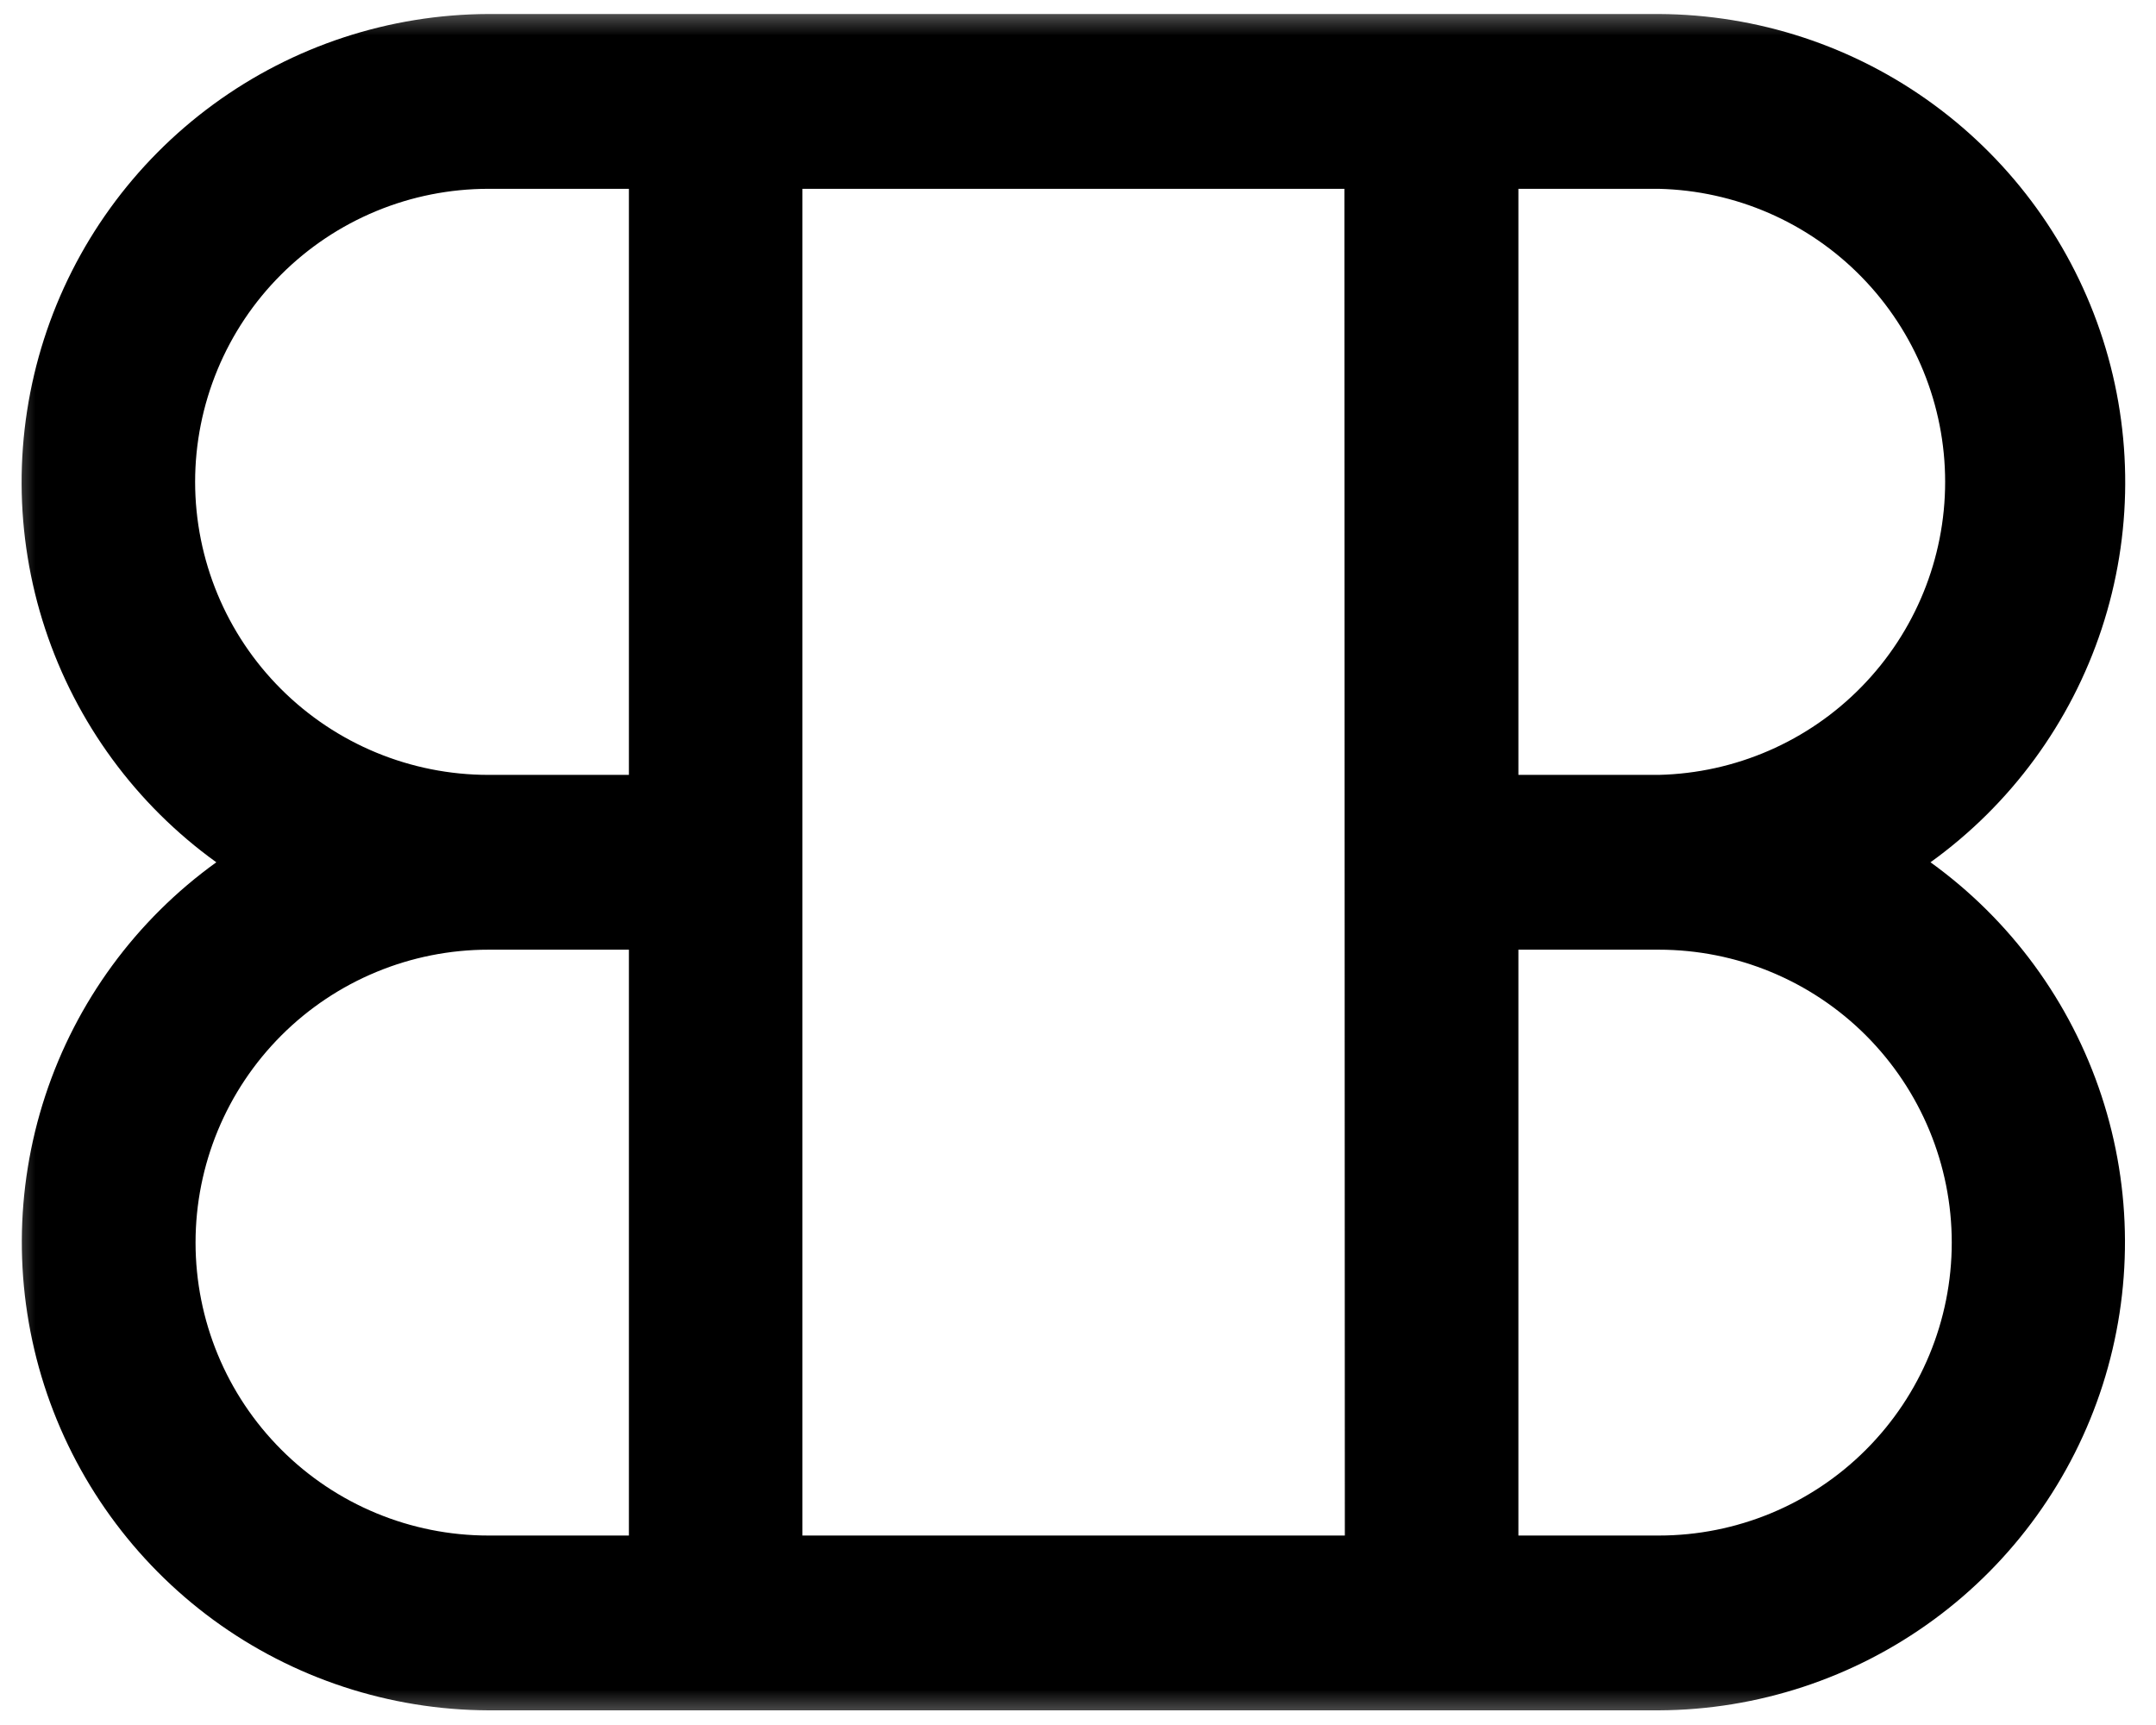 <svg width="30" height="24" viewBox="0 0 30 24" fill="none" xmlns="http://www.w3.org/2000/svg">
    <g clip-path="url(#clip0_14320_234285)">
        <mask id="mask0_14320_234285" style="mask-type:luminance" maskUnits="userSpaceOnUse" x="0" y="0" width="75" height="24">
            <path d="M75 0H0V24H75V0Z" fill="white"/>
        </mask>
        <g mask="url(#mask0_14320_234285)">
            <path d="M26.862 11.997C27.979 11.193 28.813 10.056 29.244 8.749C29.675 7.442 29.681 6.033 29.261 4.722C28.841 3.412 28.017 2.268 26.907 1.455C25.797 0.641 24.458 0.201 23.082 0.195H6.797C5.42 0.199 4.08 0.639 2.969 1.452C1.858 2.265 1.033 3.408 0.612 4.719C0.192 6.03 0.197 7.44 0.628 8.748C1.059 10.055 1.893 11.193 3.01 11.997C1.893 12.801 1.06 13.938 0.63 15.245C0.2 16.553 0.195 17.962 0.615 19.273C1.036 20.583 1.861 21.726 2.971 22.539C4.081 23.351 5.421 23.791 6.797 23.796H23.082C24.457 23.79 25.796 23.349 26.905 22.536C28.015 21.723 28.838 20.579 29.258 19.269C29.677 17.959 29.672 16.55 29.241 15.244C28.811 13.938 27.978 12.801 26.862 11.997ZM2.715 6.705C2.715 6.169 2.821 5.639 3.026 5.144C3.231 4.649 3.532 4.199 3.911 3.821C4.29 3.442 4.74 3.142 5.235 2.937C5.73 2.732 6.261 2.627 6.797 2.627H8.751V10.781H6.797C5.715 10.781 4.677 10.352 3.912 9.588C3.146 8.824 2.716 7.787 2.715 6.705ZM6.797 21.364C5.716 21.364 4.679 20.935 3.915 20.17C3.15 19.406 2.721 18.369 2.721 17.288C2.721 16.207 3.15 15.171 3.915 14.406C4.679 13.642 5.716 13.213 6.797 13.213H8.751V21.364H6.797ZM18.713 21.364H11.165V2.627H18.707L18.713 21.364ZM23.082 2.627C24.147 2.652 25.16 3.092 25.904 3.854C26.649 4.616 27.066 5.639 27.066 6.704C27.066 7.769 26.649 8.792 25.904 9.554C25.16 10.316 24.147 10.756 23.082 10.781H21.128V2.627H23.082ZM23.082 21.364H21.128V13.213H23.082C24.163 13.213 25.2 13.642 25.964 14.406C26.728 15.171 27.158 16.207 27.158 17.288C27.158 18.369 26.728 19.406 25.964 20.17C25.2 20.935 24.163 21.364 23.082 21.364Z" fill="black"/>
        </g>
    </g>
    <defs>
        <clipPath id="clip0_14320_234285">
            <rect width="30" height="24" fill="white"/>
        </clipPath>
    </defs>
</svg>
